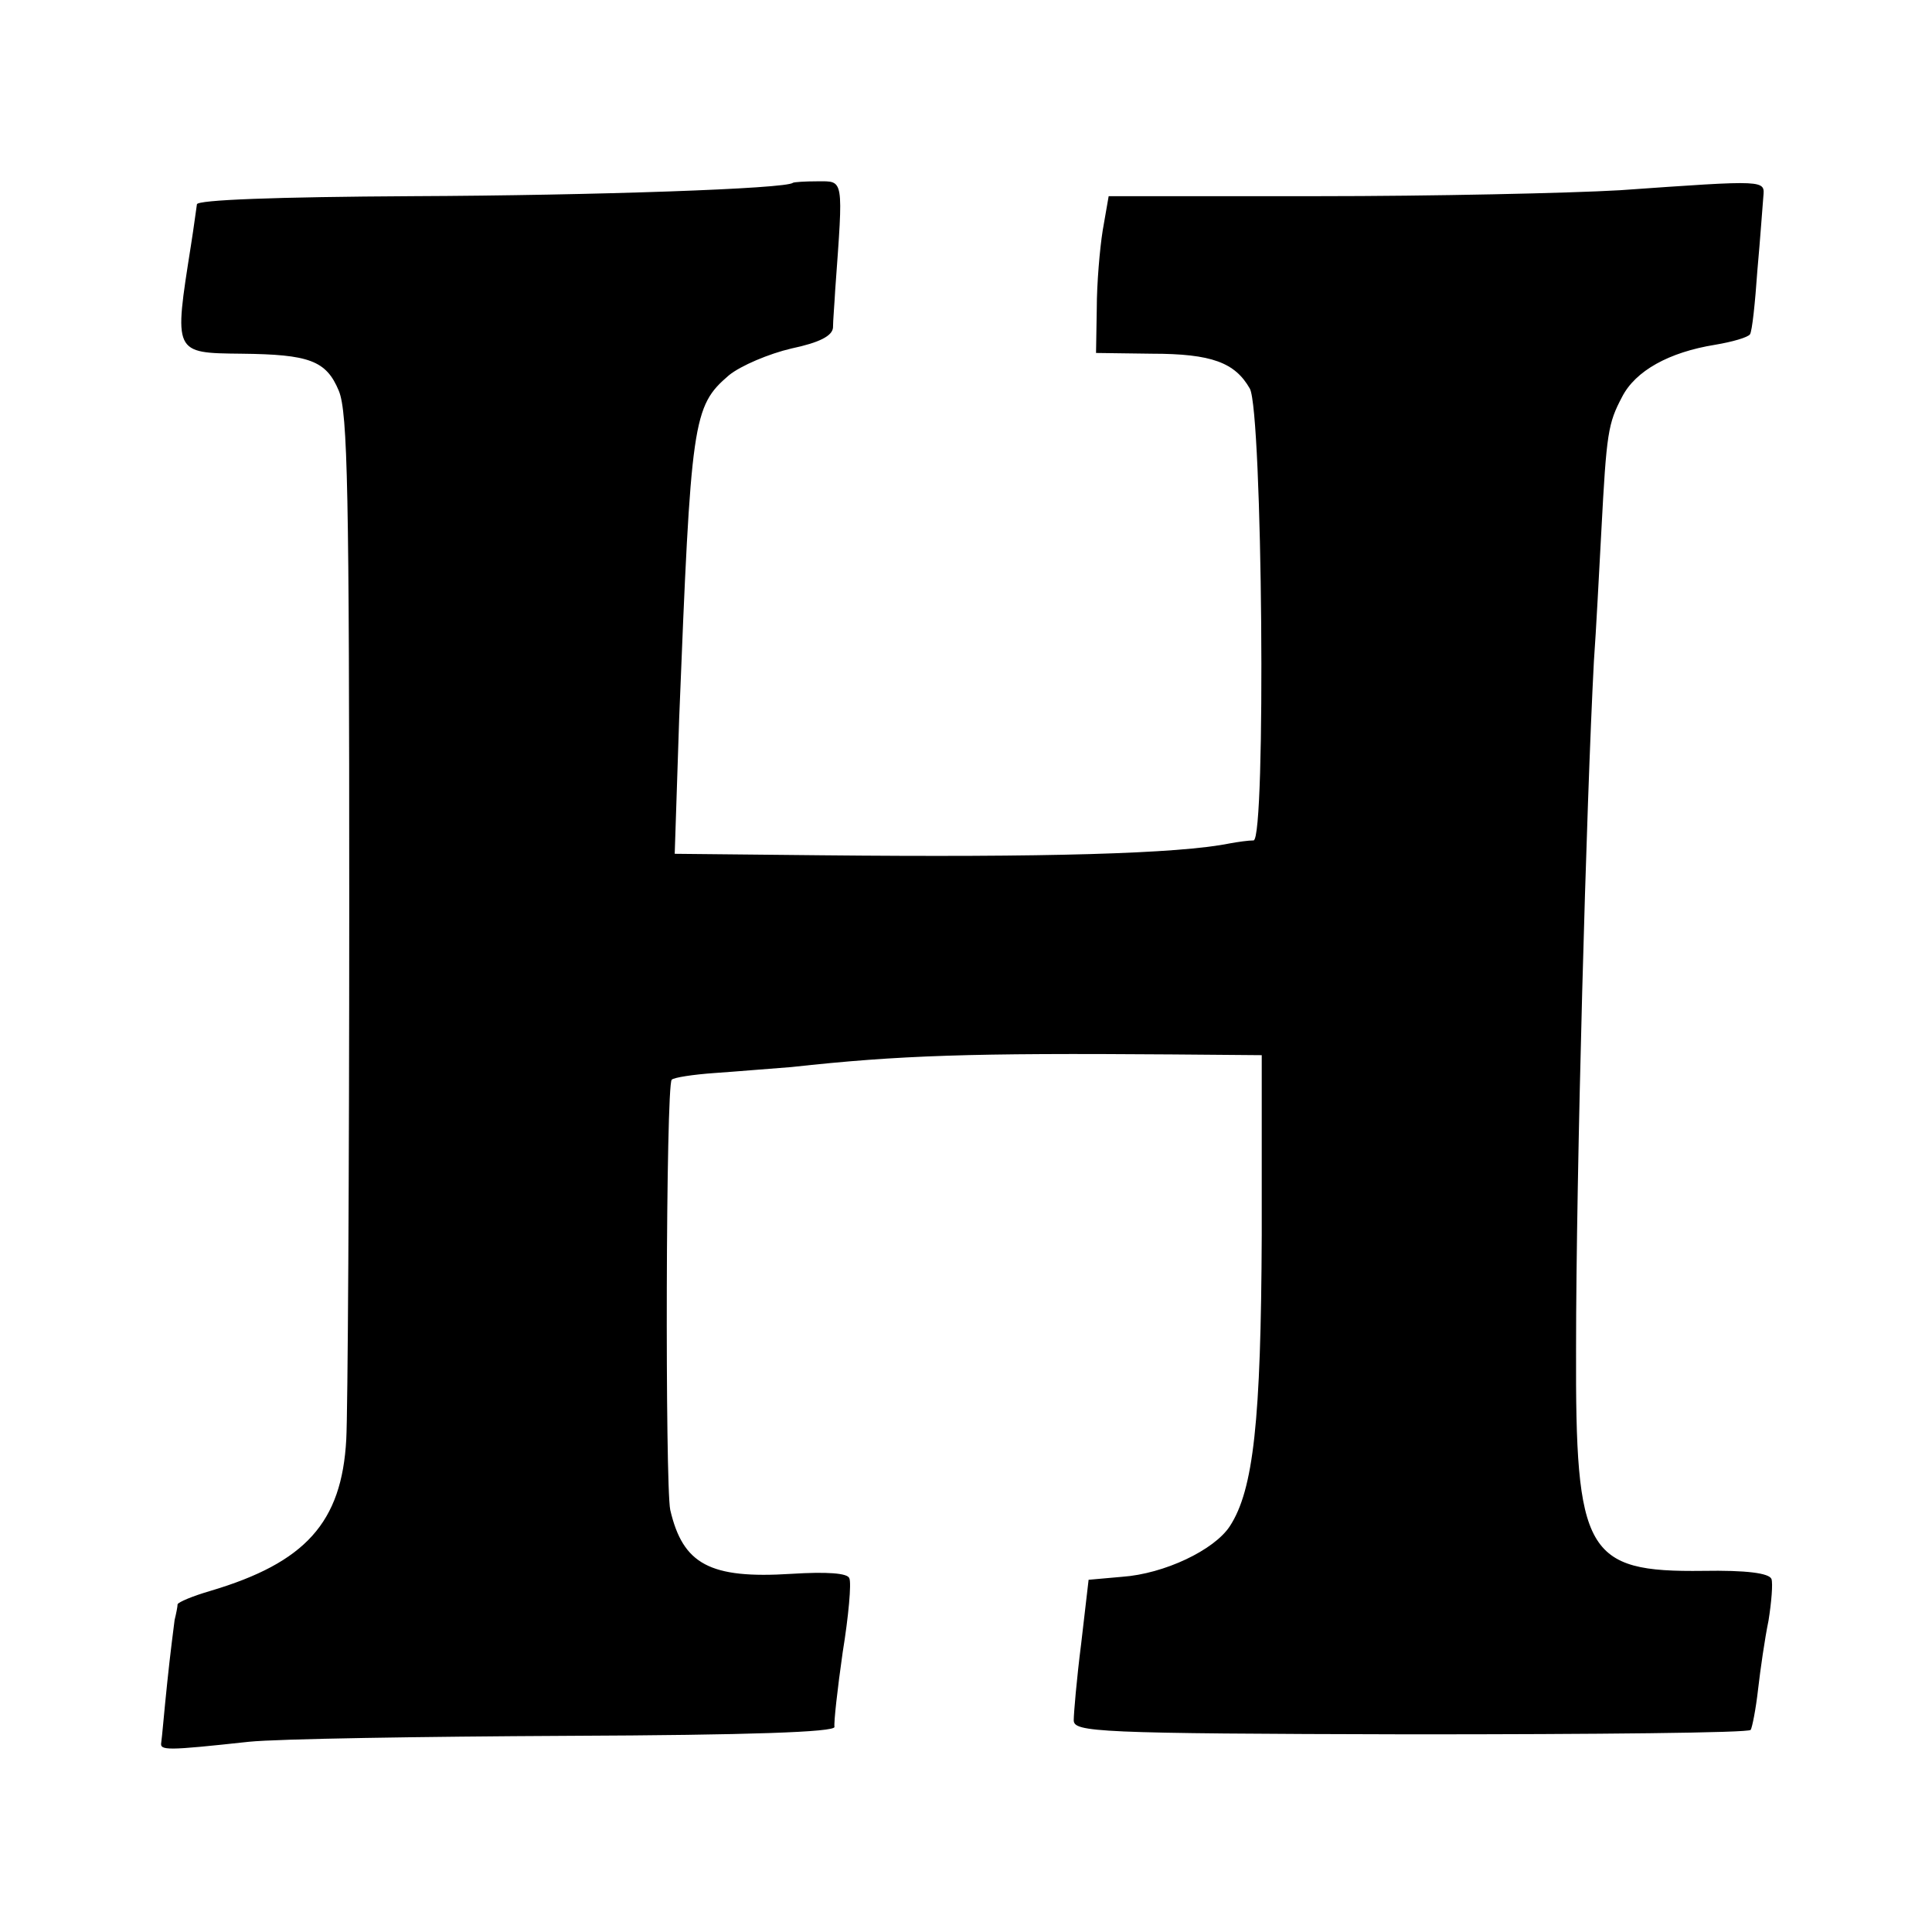 <svg version="1" xmlns="http://www.w3.org/2000/svg" width="346.667" height="346.667" viewBox="0 0 260 260"><path d="M106.7 24.6c-.8.8-26.5 1.7-51.2 1.8-18.4.1-29 .5-29 1.1-.1.6-.4 3-.8 5.5-2.3 14.6-2.4 14.5 6.8 14.6 9.1.1 11.4.9 13.1 5 1.2 2.9 1.4 13.7 1.4 69.2 0 36.1-.2 68.5-.4 71.9-.6 11.2-5.5 16.6-18.3 20.4-2.4.7-4.3 1.5-4.4 1.8 0 .3-.2 1.3-.4 2.1-.1.8-.6 4.6-1 8.5-.4 3.8-.7 7.4-.8 8-.2 1.1.7 1.1 11.8-.1 3.9-.4 23.2-.7 43-.8 24.4-.1 35.9-.5 35.8-1.2-.1-.6.4-5.1 1.1-10 .8-4.9 1.2-9.4.9-10-.2-.7-3-.9-7.8-.6-11 .7-14.6-1.3-16.3-8.6-.7-3.4-.6-57.2.2-57.9.3-.3 2.9-.7 5.8-.9 2.9-.2 7.6-.6 10.3-.8 14.6-1.6 24.1-1.9 51.2-1.7l12.1.1v24.2c-.1 25-1.1 34.3-4.3 39.2-2.1 3.2-8.8 6.4-14.5 6.8l-4.5.4-1 8.6c-.6 4.7-1 9.4-1 10.3 0 1.6 2.9 1.8 45.3 1.9 25 0 45.6-.2 45.8-.6.2-.3.7-2.8 1-5.5.3-2.6.9-6.8 1.4-9.2.4-2.5.6-5 .4-5.6-.3-.8-3.4-1.2-9.2-1.1-15.8.2-17.2-2.4-17.1-29.9 0-23.5 1.4-73.6 2.4-92.5.3-4.1.7-12 1-17.5.7-13.3.9-14.5 2.8-18.1 1.8-3.5 6.3-6 12.5-7 2.4-.4 4.4-1 4.7-1.4.3-.4.7-4.3 1-8.6.4-4.4.7-8.8.8-9.9.2-2.3.6-2.3-19.3-.9-6.9.4-25.2.8-40.7.8h-28.1l-.8 4.6c-.4 2.5-.8 7.2-.8 10.5l-.1 6 7.5.1c8.1 0 11.2 1.2 13.2 4.7 1.7 3.1 2.2 60.7.5 60.8-.7 0-2.1.2-3.2.4-6.9 1.4-24.9 1.9-54.9 1.6l-19.8-.2.6-18.2c1.6-40.2 1.8-42 6.7-46.2 1.6-1.3 5.4-2.9 8.4-3.6 3.8-.8 5.5-1.7 5.6-2.8 0-.9.2-3.2.3-5.1 1.1-15.2 1.2-14.6-2.4-14.6-1.7 0-3.1.1-3.3.2z"/></svg>